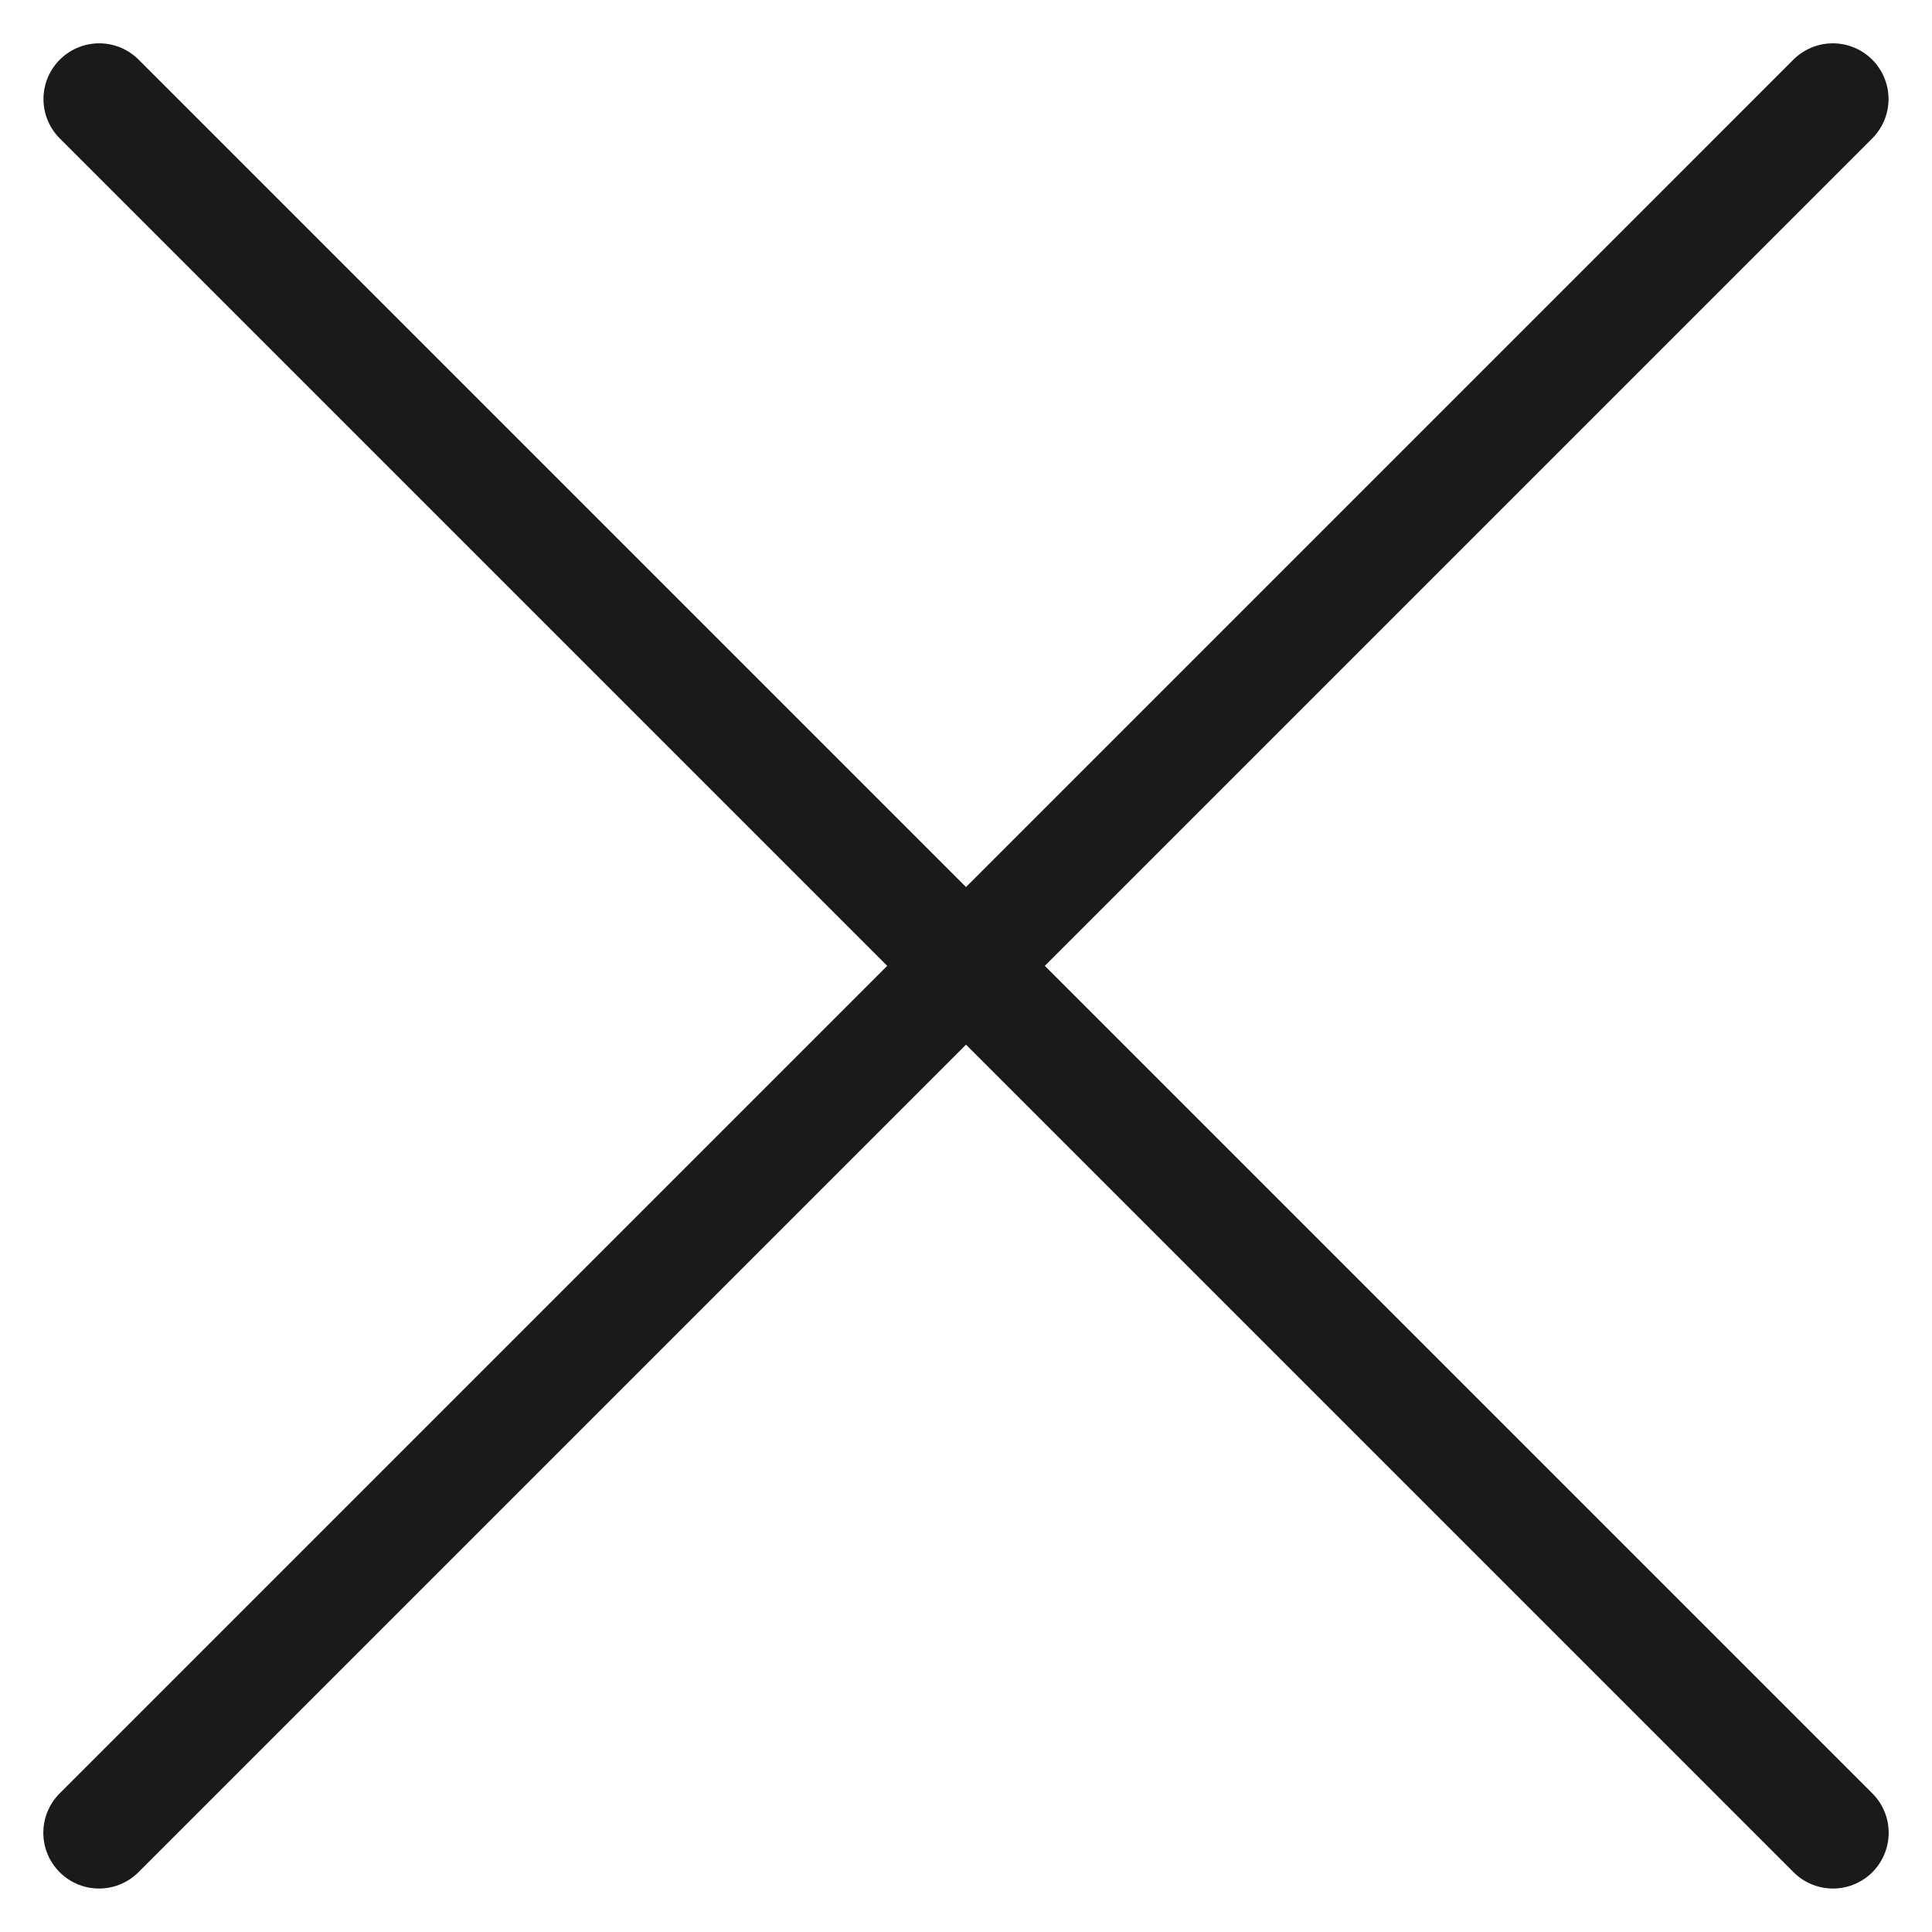 <svg width="26" height="26" viewBox="0 0 26 26" fill="none" xmlns="http://www.w3.org/2000/svg">
<path d="M1.335 1.333L24.667 24.665" stroke="#181A1C" stroke-width="1.5" stroke-linecap="round" stroke-linejoin="round"/>
<path d="M1.333 24.665L24.665 1.333" stroke="#181A1C" stroke-width="1.5" stroke-linecap="round" stroke-linejoin="round"/>
</svg>
